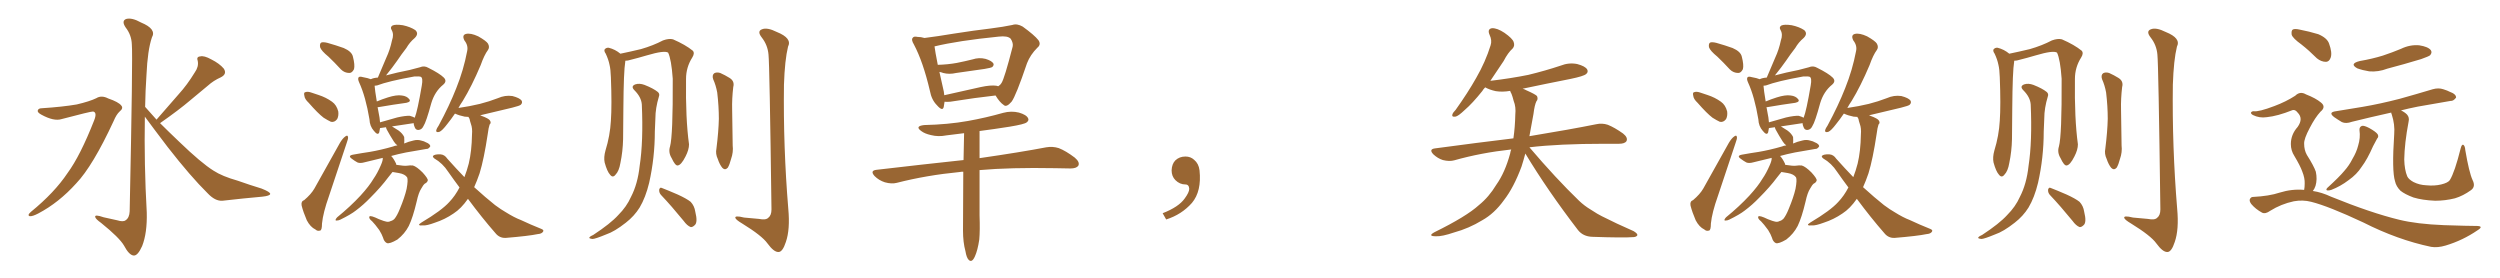<svg xmlns="http://www.w3.org/2000/svg" xmlns:xlink="http://www.w3.org/1999/xlink" width="1350" height="150"><path fill="#996633" padding="10" d="M22.56 58.45L22.56 58.45Q33.84 57.71 41.46 56.40L41.46 56.40Q48.34 54.79 52.00 53.03L52.00 53.03Q54.79 51.27 58.45 53.17L58.45 53.17Q64.01 55.08 65.48 56.98L65.48 56.98Q66.80 58.45 64.60 60.21L64.60 60.21Q62.84 61.82 61.38 65.33L61.38 65.33Q50.10 89.65 41.16 99.02L41.16 99.02Q31.79 109.42 20.65 115.28L20.65 115.28Q17.58 116.89 16.11 116.75L16.11 116.75Q14.50 116.31 16.70 114.40L16.70 114.40Q29.44 104.00 36.47 93.46L36.47 93.46Q43.36 84.08 50.83 65.04L50.83 65.04Q52.59 60.64 50.24 60.21L50.24 60.21Q48.78 60.21 33.25 64.31L33.25 64.31Q29.15 65.63 22.41 61.96L22.41 61.96Q20.21 60.79 20.36 59.77L20.36 59.77Q20.65 58.45 22.56 58.45ZM84.52 64.60L84.52 64.60L84.52 64.60Q90.82 57.42 96.53 50.83L96.53 50.83Q101.07 45.85 105.18 39.11L105.18 39.11Q107.37 36.04 106.79 32.96L106.79 32.96Q105.91 30.62 108.11 30.47L108.11 30.47Q110.16 29.88 114.11 32.08L114.11 32.08Q118.51 34.28 120.85 37.06L120.85 37.06Q122.75 39.99 119.24 41.75L119.24 41.75Q115.28 43.51 112.21 46.29L112.21 46.29Q107.67 50.10 102.69 54.20L102.69 54.20Q96.68 59.33 86.43 66.50L86.43 66.50Q90.97 71.04 96.68 76.46L96.68 76.46Q108.69 88.04 115.28 92.14L115.28 92.14Q119.97 95.21 128.32 97.56L128.32 97.56Q134.91 99.90 141.21 101.81L141.21 101.81Q146.04 103.71 145.90 104.74L145.90 104.74Q145.75 105.76 141.65 106.20L141.65 106.20Q131.69 107.08 120.12 108.40L120.12 108.40Q116.16 108.69 112.06 104.30L112.06 104.30Q102.98 95.36 90.53 79.39L90.53 79.39Q82.18 68.41 78.22 62.99L78.22 62.99Q77.78 88.77 79.25 114.70L79.25 114.70Q79.54 125.83 76.76 132.86L76.76 132.86Q74.41 138.13 72.22 137.99L72.22 137.99Q69.73 137.84 66.94 132.57L66.94 132.57Q64.45 128.32 54.64 120.41L54.64 120.41Q51.56 118.21 51.42 117.19L51.42 117.19Q50.98 115.58 55.96 117.33L55.96 117.33Q59.62 118.07 63.28 118.95L63.28 118.95Q66.50 119.97 67.82 118.95L67.82 118.95Q69.87 117.63 70.02 114.11L70.02 114.11Q71.78 29.74 71.19 24.02L71.19 24.02Q71.04 18.90 67.82 14.79L67.82 14.79Q65.48 11.28 68.12 10.25L68.12 10.25Q71.19 9.38 76.17 12.16L76.17 12.16Q84.67 15.67 82.03 20.21L82.03 20.21Q79.69 27.10 79.10 40.43L79.10 40.43Q78.52 48.93 78.37 57.71L78.37 57.71Q81.30 60.94 84.52 64.60ZM177.39 30.62L177.39 30.62Q173.44 27.39 172.85 25.49L172.85 25.49Q172.56 23.58 173.44 23.00L173.44 23.00Q174.46 22.56 176.81 23.14L176.81 23.14Q181.49 24.46 185.60 25.93L185.60 25.93Q189.99 27.83 190.58 30.62L190.58 30.62Q191.75 35.16 191.16 37.35L191.16 37.35Q190.14 39.40 188.67 39.40L188.67 39.40Q186.04 39.40 184.13 37.50L184.13 37.50Q180.62 33.69 177.39 30.62ZM166.70 55.52L166.70 55.52Q164.50 53.47 164.36 51.71L164.36 51.71Q163.92 49.95 164.79 49.80L164.79 49.80Q166.11 49.22 168.46 50.10L168.46 50.10Q170.21 50.68 171.97 51.27L171.97 51.27Q176.07 52.59 179.30 54.93L179.30 54.93Q181.79 56.69 182.67 60.21L182.67 60.21Q182.96 62.55 182.08 64.31L182.08 64.31Q180.62 66.21 178.71 65.77L178.71 65.77Q177.10 65.04 174.76 63.57L174.76 63.57Q171.68 61.23 166.70 55.52ZM164.21 108.11L164.21 108.11Q168.02 104.88 169.78 101.81L169.78 101.81Q176.37 90.09 183.54 77.20L183.54 77.20Q185.01 74.71 186.47 73.68L186.47 73.68Q187.79 72.66 187.94 74.12L187.94 74.12Q188.09 74.85 187.21 77.20L187.21 77.20Q182.67 90.67 177.69 105.76L177.69 105.76Q174.46 114.84 173.88 120.70L173.88 120.70Q173.88 124.37 172.85 124.51L172.85 124.51Q171.39 124.95 170.36 123.93L170.36 123.93Q167.58 122.61 165.67 118.95L165.67 118.95Q163.77 114.55 162.89 111.04L162.89 111.04Q162.45 108.69 164.21 108.11ZM211.96 92.87L211.96 92.87Q210.94 94.04 209.62 95.80L209.62 95.80Q205.81 100.93 199.95 106.79L199.95 106.79Q196.29 110.60 192.19 113.67L192.19 113.67Q189.40 115.87 183.69 118.65L183.69 118.65Q182.81 119.09 181.79 119.09L181.79 119.09Q181.20 119.24 181.20 118.65L181.20 118.65Q181.49 117.92 182.08 117.33L182.08 117.33Q189.26 111.47 194.68 105.62L194.68 105.62Q199.37 100.49 201.71 96.53L201.71 96.53Q203.76 93.60 205.66 89.21L205.66 89.21Q206.84 86.57 206.69 85.25L206.69 85.25Q201.12 86.57 197.02 87.60L197.02 87.60Q194.53 88.33 193.07 87.74L193.07 87.74Q191.46 86.87 190.14 85.84L190.14 85.84Q187.50 84.08 190.72 83.50L190.72 83.50Q195.56 82.62 199.66 82.03L199.66 82.03Q205.66 81.01 212.26 79.10L212.26 79.10Q213.13 78.66 214.60 78.52L214.60 78.52Q213.57 77.78 212.70 76.46L212.70 76.46Q210.64 73.24 208.89 70.02L208.89 70.02Q208.45 69.14 208.45 68.70L208.45 68.70Q206.84 68.99 205.37 69.14L205.37 69.14Q205.37 69.14 205.22 69.14L205.22 69.14Q204.93 70.46 204.79 71.48L204.79 71.48Q204.05 73.39 201.86 70.61L201.86 70.61Q199.66 68.12 199.51 64.45L199.51 64.45Q197.46 52.15 193.95 44.53L193.95 44.53Q193.07 42.63 193.65 41.75L193.65 41.75Q194.24 41.16 195.70 41.60L195.70 41.60Q198.93 42.19 200.24 42.77L200.24 42.77Q201.71 42.04 204.05 41.89L204.05 41.89Q206.40 36.18 208.59 31.20L208.59 31.20Q210.64 26.81 211.67 21.83L211.67 21.83Q212.84 18.60 211.52 16.26L211.52 16.26Q210.50 14.65 211.96 13.77L211.96 13.77Q213.57 13.04 217.53 13.62L217.53 13.62Q221.63 14.50 224.27 16.26L224.27 16.26Q226.32 18.16 223.97 20.51L223.97 20.51Q221.19 22.85 219.43 25.93L219.43 25.93Q216.80 29.30 214.45 32.81L214.45 32.81Q212.11 36.18 208.45 40.72L208.45 40.72Q214.45 39.11 221.19 37.79L221.19 37.79Q224.41 36.91 226.76 36.33L226.76 36.33Q229.10 35.30 231.30 36.62L231.30 36.62Q237.45 39.70 239.65 41.89L239.65 41.89Q241.55 43.80 239.36 45.70L239.36 45.70Q234.81 49.37 232.91 55.66L232.91 55.66Q230.13 65.92 228.66 68.12L228.66 68.12Q227.78 70.02 226.03 70.17L226.03 70.17Q224.41 70.31 223.83 68.41L223.83 68.41Q223.39 67.38 223.39 66.50L223.39 66.50Q217.97 67.24 211.67 68.26L211.67 68.26Q212.99 68.99 215.19 70.46L215.19 70.46Q217.38 72.07 218.26 73.97L218.26 73.97Q218.41 76.17 218.26 77.49L218.26 77.49Q220.61 76.46 223.24 75.88L223.24 75.88Q225.44 75.29 227.34 75.88L227.34 75.88Q229.25 76.32 229.83 76.76L229.83 76.76Q232.47 77.78 232.32 79.10L232.32 79.10Q231.30 80.57 230.27 80.42L230.27 80.42Q225.15 81.30 219.29 82.32L219.29 82.32Q214.89 83.20 211.23 84.23L211.23 84.23Q212.55 85.55 213.87 88.33L213.87 88.33Q213.87 88.62 214.01 89.06L214.01 89.06Q214.31 88.92 214.45 89.06L214.45 89.06Q218.12 89.65 219.58 89.50L219.58 89.50Q221.48 89.21 222.95 89.36L222.95 89.36Q225 89.94 228.22 93.16L228.22 93.16Q231.15 96.39 231.01 97.41L231.01 97.41Q230.71 98.58 229.39 99.17L229.39 99.17Q228.52 99.90 227.49 101.81L227.49 101.81Q226.03 104.00 225 108.84L225 108.84Q222.95 117.48 220.75 122.02L220.75 122.02Q218.55 126.27 214.60 129.35L214.60 129.35Q210.35 131.84 208.89 131.25L208.89 131.25Q207.42 130.52 206.84 128.32L206.84 128.32Q206.25 126.56 204.79 124.22L204.79 124.22Q202.44 121.00 200.98 119.53L200.98 119.53Q198.93 117.92 199.51 116.89L199.51 116.89Q200.10 116.16 204.64 118.36L204.64 118.36Q207.57 119.53 208.59 119.68L208.59 119.68Q209.91 119.97 210.94 119.38L210.94 119.38Q212.11 119.09 212.99 118.21L212.99 118.21Q214.45 116.46 215.92 112.79L215.92 112.79Q218.55 106.49 219.58 101.95L219.58 101.95Q220.46 97.12 219.87 95.80L219.87 95.80Q218.70 94.04 215.48 93.46L215.48 93.46Q212.99 93.02 211.96 92.87ZM221.34 62.55L221.34 62.55Q222.95 62.99 223.97 63.57L223.97 63.57Q225.44 59.91 227.78 46.14L227.78 46.14Q228.52 42.04 227.20 41.46L227.20 41.46Q226.32 41.16 223.68 41.31L223.68 41.31Q209.77 43.80 203.61 46.14L203.61 46.14Q202.88 46.29 202.29 46.29L202.29 46.29Q202.44 48.63 203.47 54.79L203.47 54.79Q206.25 53.61 209.47 52.59L209.47 52.59Q214.16 51.12 216.94 51.56L216.94 51.56Q219.73 51.86 221.04 53.61L221.04 53.61Q222.07 54.93 219.43 55.52L219.43 55.52Q212.84 56.40 204.35 57.86L204.35 57.86Q204.05 57.86 203.91 57.86L203.91 57.86Q204.35 60.35 204.93 63.43L204.93 63.43Q205.08 64.75 205.22 66.06L205.22 66.06Q209.62 64.75 214.45 63.43L214.45 63.43Q218.99 62.40 221.34 62.55ZM252.69 107.37L252.69 107.37L252.69 107.37Q249.02 112.65 244.92 115.28L244.92 115.28Q240.23 118.51 234.81 120.26L234.81 120.26Q230.42 121.88 228.52 121.73L228.52 121.73Q224.56 122.02 227.64 120.12L227.64 120.12Q238.48 113.67 242.58 109.13L242.58 109.13Q245.80 105.76 248.14 101.22L248.14 101.22Q245.07 97.12 241.99 92.72L241.99 92.72Q239.06 88.18 234.52 85.55L234.52 85.55Q233.64 84.81 233.79 84.23L233.79 84.23Q234.67 83.20 237.89 83.35L237.89 83.35Q240.09 83.50 241.55 85.69L241.55 85.69Q246.39 91.11 250.78 95.65L250.78 95.65Q252.10 92.29 253.13 88.33L253.13 88.33Q254.74 81.59 254.88 72.66L254.88 72.66Q255.18 69.29 254.30 66.94L254.30 66.94Q253.71 65.19 253.56 64.16L253.56 64.16Q253.13 63.57 252.98 63.13L252.98 63.13Q251.81 63.13 250.93 62.99L250.93 62.99Q248.00 62.40 245.80 61.38L245.80 61.38Q245.80 61.38 245.65 61.38L245.65 61.38Q243.46 64.60 241.55 66.94L241.55 66.94Q238.77 70.61 237.30 71.19L237.30 71.19Q235.40 71.78 235.55 70.31L235.55 70.31Q235.84 69.29 236.87 67.82L236.87 67.82Q242.72 56.98 246.39 47.61L246.39 47.61Q250.34 37.79 252.25 27.69L252.25 27.69Q252.98 24.61 250.78 21.83L250.78 21.83Q249.32 18.90 251.66 18.31L251.66 18.31Q254.15 17.72 258.25 19.63L258.25 19.63Q262.65 22.12 263.53 23.58L263.53 23.58Q264.55 25.49 263.53 26.95L263.53 26.95Q261.47 29.74 259.57 35.16L259.57 35.16Q254.74 46.58 249.90 54.49L249.90 54.49Q248.58 56.40 247.56 58.30L247.56 58.30Q253.71 57.42 259.13 56.10L259.13 56.10Q264.26 54.79 268.80 53.03L268.80 53.03Q272.75 51.27 276.71 51.86L276.71 51.86Q280.66 52.88 281.69 54.35L281.69 54.35Q282.28 55.52 281.25 56.54L281.25 56.54Q280.66 57.13 276.56 58.15L276.56 58.15Q267.63 60.35 259.28 62.26L259.28 62.26Q259.57 62.40 260.01 62.55L260.01 62.55Q263.96 64.01 264.55 65.04L264.55 65.04Q265.43 66.36 264.40 67.24L264.40 67.24Q263.82 68.85 263.38 72.36L263.38 72.36Q261.33 85.99 258.98 93.60L258.98 93.60Q257.52 97.85 256.05 101.07L256.05 101.07Q262.35 106.79 267.33 110.74L267.33 110.74Q270.70 113.23 273.05 114.55L273.05 114.55Q277.73 117.48 281.25 118.80L281.25 118.80Q286.52 121.29 292.38 123.63L292.38 123.63Q293.85 124.22 293.26 125.10L293.26 125.10Q292.53 126.27 290.33 126.42L290.33 126.42Q285.50 127.44 273.05 128.47L273.05 128.47Q269.68 128.61 267.48 125.83L267.48 125.83Q260.30 117.63 252.69 107.37ZM361.82 79.10L361.82 79.10Q363.43 73.24 363.28 42.48L363.28 42.48Q362.55 32.08 360.79 28.42L360.79 28.42L360.79 28.42Q358.74 27.10 349.37 29.88L349.37 29.88Q344.97 31.20 339.11 32.67L339.11 32.67Q338.23 32.81 337.65 32.81L337.65 32.81Q337.65 33.11 337.65 33.25L337.65 33.25Q336.77 38.38 336.62 58.59L336.62 58.59Q336.47 66.80 336.47 75.15L336.47 75.15Q336.33 81.74 335.01 88.04L335.01 88.04Q334.28 92.43 332.37 94.34L332.37 94.34Q330.91 96.24 329.44 94.34L329.44 94.34Q327.83 92.58 326.51 87.74L326.51 87.74Q325.93 84.96 326.95 81.30L326.95 81.30Q329.44 73.24 329.88 65.19L329.88 65.19Q330.47 56.84 329.88 41.75L329.88 41.75Q329.74 37.35 329.15 35.01L329.15 35.01Q328.56 32.08 327.10 29.00L327.10 29.00Q326.07 27.54 326.51 26.66L326.51 26.66Q327.39 25.63 328.71 25.78L328.71 25.78Q332.23 26.66 335.01 29.00L335.01 29.00Q339.99 27.98 346.14 26.51L346.14 26.51Q352.73 24.61 358.01 21.83L358.01 21.83Q361.23 20.65 363.43 21.24L363.43 21.24Q370.17 24.17 374.12 27.39L374.12 27.39Q375.29 28.71 373.83 31.05L373.83 31.05Q370.46 36.33 370.46 42.63L370.46 42.63Q370.17 64.16 372.07 77.93L372.07 77.93L372.07 77.93Q372.07 80.86 370.17 84.52L370.17 84.52Q367.82 89.21 365.92 89.36L365.92 89.36Q364.60 89.50 362.70 85.40L362.70 85.40Q360.79 82.32 361.82 79.10ZM346.58 56.40L346.58 56.40Q346.29 52.44 342.63 48.78L342.63 48.78Q340.43 46.58 343.07 45.56L343.07 45.56Q345.26 44.82 348.05 45.85L348.05 45.85Q352.88 47.75 355.22 49.66L355.22 49.66Q356.40 50.68 355.81 52.15L355.81 52.15Q353.91 58.45 353.91 63.87L353.91 63.87Q353.76 67.09 353.61 71.04L353.61 71.04Q353.61 85.11 350.54 98.73L350.54 98.73Q348.63 106.64 345.41 112.06L345.41 112.06Q342.48 116.75 337.94 120.26L337.94 120.26Q331.79 125.10 327.39 126.56L327.39 126.56Q321.39 129.05 319.92 129.05L319.92 129.05Q317.72 128.76 318.31 128.17L318.31 128.17Q318.90 127.44 320.36 126.86L320.36 126.86Q329.74 120.70 333.84 116.16L333.84 116.16Q338.38 111.62 340.72 106.35L340.72 106.35Q344.38 99.32 345.41 89.65L345.41 89.65Q347.46 76.32 346.58 56.40ZM357.13 105.47L357.13 105.47Q355.81 104.15 355.96 102.39L355.96 102.39Q356.40 100.93 357.42 101.51L357.42 101.51Q360.50 102.69 365.92 105.03L365.92 105.03Q370.75 107.23 372.95 108.98L372.95 108.98Q375 111.18 375.44 114.26L375.44 114.26Q376.90 120.12 375.15 121.58L375.15 121.58Q373.97 122.75 372.95 122.61L372.95 122.61Q371.04 121.88 369.14 119.24L369.14 119.24Q362.55 111.18 357.13 105.47ZM385.11 42.77L385.11 42.77Q384.38 40.58 385.69 39.55L385.69 39.55Q387.01 38.82 388.92 39.40L388.92 39.40Q391.55 40.58 393.90 42.04L393.90 42.04Q396.83 43.80 395.95 47.02L395.95 47.02Q395.21 53.32 395.36 59.18L395.36 59.18Q395.51 73.68 395.65 78.52L395.65 78.52Q396.09 82.18 394.78 85.84L394.78 85.84Q394.04 88.77 393.02 90.53L393.02 90.53Q391.55 92.14 390.09 90.67L390.09 90.67Q388.62 88.92 387.60 85.84L387.60 85.84Q386.28 83.06 386.87 80.27L386.87 80.27Q388.04 70.90 388.18 64.16L388.18 64.16Q388.18 57.42 387.30 49.95L387.30 49.95Q386.57 46.00 385.11 42.77ZM414.99 29.44L414.99 29.44L414.99 29.44Q414.55 24.32 411.33 20.21L411.33 20.21Q408.69 16.85 411.47 15.82L411.47 15.82Q414.26 14.65 419.53 17.29L419.53 17.29Q427.88 20.65 425.54 25.20L425.54 25.20Q423.78 32.37 423.34 45.70L423.34 45.70Q422.90 79.25 425.68 112.79L425.68 112.79Q426.71 123.93 424.37 130.66L424.37 130.66Q422.61 136.08 420.41 136.08L420.41 136.08Q417.92 136.23 414.40 131.40L414.40 131.40Q411.47 127.29 400.78 120.70L400.78 120.70Q397.56 118.80 397.12 117.77L397.12 117.77Q396.53 116.16 401.81 117.48L401.81 117.48Q405.76 117.77 409.86 118.21L409.86 118.21Q413.53 118.95 414.84 117.63L414.84 117.63Q416.60 116.31 416.60 113.09L416.60 113.09Q415.58 34.72 414.99 29.44ZM510.06 54.93L510.06 54.93Q509.77 56.40 509.62 57.71L509.62 57.71Q509.03 60.35 505.96 56.84L505.96 56.84Q503.03 53.91 502.15 49.07L502.15 49.07Q498.49 33.40 493.51 24.02L493.51 24.02Q491.89 21.39 492.92 20.36L492.92 20.36Q493.51 19.48 495.41 19.92L495.41 19.92Q497.31 19.92 499.22 20.51L499.22 20.51Q506.25 19.63 515.04 18.16L515.04 18.16Q526.17 16.41 534.96 15.38L534.96 15.38Q541.85 14.50 546.68 13.48L546.68 13.48Q549.17 12.60 552.25 14.36L552.25 14.36Q558.54 18.90 560.74 21.68L560.74 21.68Q562.35 24.02 560.16 25.78L560.16 25.78Q556.35 29.59 554.59 34.13L554.59 34.13L554.59 34.13Q548.58 51.86 546.24 54.93L546.24 54.93Q543.46 58.15 541.99 56.69L541.99 56.69Q539.79 55.22 537.60 51.56L537.60 51.56Q526.90 52.73 513.13 54.93L513.13 54.93Q511.08 55.08 510.06 54.93ZM538.04 46.29L538.04 46.29Q538.48 46.44 539.06 46.58L539.06 46.58Q540.23 45.85 540.82 44.82L540.82 44.82Q542.43 42.33 546.83 25.20L546.83 25.20Q547.27 23.29 545.80 20.95L545.80 20.95Q544.19 19.19 539.21 19.78L539.21 19.78Q517.38 21.97 504.64 25.05L504.64 25.05Q504.93 27.54 506.40 35.01L506.40 35.01Q511.82 34.86 516.65 33.98L516.65 33.98Q521.04 33.11 525.15 32.08L525.15 32.08Q528.66 30.91 532.18 31.79L532.18 31.79Q535.55 32.81 536.43 34.28L536.43 34.28Q536.87 35.16 535.84 36.18L535.84 36.18Q535.25 36.62 531.74 37.21L531.74 37.21Q523.83 38.38 516.36 39.40L516.36 39.40Q512.55 40.28 509.33 39.40L509.33 39.40Q508.15 38.96 507.28 38.82L507.28 38.82Q508.15 42.48 509.18 47.31L509.18 47.31Q509.77 49.51 509.91 51.42L509.91 51.42Q518.99 49.37 529.54 47.02L529.54 47.02Q534.96 45.85 538.04 46.29ZM520.17 92.72L520.17 92.72L520.17 92.72Q518.99 92.72 518.41 92.87L518.41 92.87Q500.24 94.63 484.28 98.73L484.28 98.73Q481.49 99.46 477.83 98.44L477.83 98.44Q474.61 97.41 472.27 95.07L472.27 95.07Q469.63 92.14 473.29 91.70L473.29 91.70Q498.34 88.77 520.31 86.43L520.31 86.43Q520.46 79.10 520.61 71.92L520.61 71.92Q515.63 72.51 511.08 73.10L511.08 73.10Q506.69 73.97 502.73 72.95L502.73 72.95Q499.37 72.22 497.46 70.75L497.46 70.75Q493.80 68.12 499.07 67.53L499.07 67.53Q511.96 67.24 522.66 65.33L522.66 65.33Q532.47 63.57 541.70 60.94L541.70 60.94Q546.09 59.77 550.20 60.79L550.20 60.79Q554.30 61.96 555.18 63.87L555.18 63.87Q555.76 65.04 554.44 66.06L554.44 66.06Q553.27 67.09 545.21 68.41L545.21 68.41Q536.87 69.73 528.96 70.75L528.96 70.75Q528.96 77.93 528.96 85.40L528.96 85.40Q551.22 82.18 564.99 79.54L564.99 79.54Q568.51 78.96 571.73 79.98L571.73 79.98Q575.54 81.45 580.37 85.11L580.37 85.11Q583.30 87.60 582.28 89.50L582.28 89.50Q581.25 90.97 578.03 90.97L578.03 90.97Q574.07 90.97 569.68 90.82L569.68 90.82Q545.65 90.38 528.96 91.85L528.96 91.85Q528.96 104.30 528.96 116.31L528.96 116.31Q529.25 124.51 528.81 129.35L528.81 129.35Q527.93 135.21 526.46 138.43L526.46 138.43Q524.85 142.09 523.10 140.33L523.10 140.33Q521.92 139.16 521.34 135.64L521.34 135.64Q520.02 130.81 520.02 124.51L520.02 124.51Q520.02 108.25 520.17 92.72ZM647.75 91.99L647.75 91.99L647.75 91.99Q648.93 103.27 643.65 109.57L643.65 109.57Q638.09 115.87 629.74 118.51L629.74 118.51L627.83 115.14Q636.47 111.77 639.70 107.23L639.70 107.23Q642.19 103.86 642.19 101.95L642.19 101.95Q642.04 99.61 640.14 99.61L640.14 99.61Q637.06 99.61 634.72 97.27L634.72 97.27Q632.67 95.21 632.67 91.99L632.67 91.99Q632.81 88.48 634.72 86.57L634.72 86.57Q636.91 84.52 640.14 84.52L640.14 84.52Q642.92 84.52 644.82 86.28L644.82 86.28Q647.31 88.33 647.75 91.99ZM823.68 82.91L823.68 82.91L823.68 82.91Q822.66 86.72 821.63 89.94L821.63 89.94Q817.38 101.37 812.11 108.11L812.11 108.11Q806.98 115.28 800.39 118.95L800.39 118.95Q793.21 123.34 785.16 125.54L785.16 125.54Q778.71 127.73 775.49 127.59L775.49 127.59Q770.65 127.59 774.61 125.39L774.61 125.39Q791.89 116.89 798.63 110.74L798.63 110.74Q804.05 106.35 808.01 99.76L808.01 99.76Q812.70 93.16 815.48 82.91L815.48 82.91Q815.63 81.74 816.06 80.71L816.06 80.71Q799.80 82.47 785.30 86.57L785.30 86.57Q782.67 87.30 779.15 86.43L779.15 86.43Q776.37 85.55 774.02 83.35L774.02 83.35Q771.39 80.57 774.90 80.13L774.90 80.13Q797.75 77.05 817.24 74.71L817.24 74.71Q818.12 68.70 818.26 61.96L818.26 61.96Q818.70 57.71 817.38 54.49L817.38 54.49Q816.80 52.15 816.21 50.68L816.21 50.68Q815.63 49.66 815.48 49.07L815.48 49.07Q811.38 49.80 807.71 49.22L807.71 49.22Q804.35 48.49 802.00 47.17L802.00 47.17Q800.98 48.19 800.39 49.22L800.39 49.22Q795.12 55.81 791.02 59.33L791.02 59.33Q787.35 62.84 785.89 62.99L785.89 62.99Q783.84 63.28 784.28 61.82L784.28 61.82Q784.57 60.79 786.04 59.33L786.04 59.33Q792.63 50.10 797.17 42.04L797.17 42.04Q802.15 33.40 804.93 24.46L804.93 24.46Q805.81 21.83 804.35 18.75L804.35 18.75Q803.03 15.67 805.66 15.23L805.66 15.23Q808.45 15.09 812.40 17.72L812.40 17.72Q816.80 20.80 817.38 22.71L817.38 22.71Q818.12 24.76 816.80 26.22L816.80 26.22Q814.31 28.42 811.96 32.96L811.96 32.96Q808.01 38.82 804.79 43.65L804.79 43.65Q815.92 42.33 825.29 40.43L825.29 40.43Q834.38 38.23 842.72 35.45L842.72 35.45Q847.12 33.69 851.66 34.57L851.66 34.57Q856.05 35.74 857.08 37.50L857.08 37.50Q857.81 38.96 856.49 39.99L856.49 39.99Q855.18 41.16 848.00 42.63L848.00 42.63Q834.67 45.26 822.22 47.90L822.22 47.90Q823.24 48.19 824.27 48.78L824.27 48.78Q828.96 50.83 829.98 51.86L829.98 51.86Q830.71 53.61 829.69 54.64L829.69 54.64Q828.66 56.69 828.08 61.52L828.08 61.52Q826.90 68.12 825.88 73.54L825.88 73.54Q848.14 69.87 861.91 67.09L861.91 67.09Q865.14 66.36 868.21 67.38L868.21 67.38Q871.88 68.85 876.42 72.07L876.42 72.07Q879.20 74.27 878.32 76.17L878.32 76.17Q877.44 77.64 874.22 77.64L874.22 77.64Q870.41 77.64 866.31 77.64L866.31 77.64Q841.85 77.64 825.88 79.54L825.88 79.54Q840.23 96.39 852.69 108.40L852.69 108.40Q855.62 111.18 858.84 113.09L858.84 113.09Q863.09 115.87 864.99 116.75L864.99 116.75Q872.75 120.70 882.13 124.80L882.13 124.80Q884.33 126.12 884.18 127.00L884.18 127.00Q883.74 127.88 882.28 128.03L882.28 128.03Q876.71 128.47 859.86 127.88L859.86 127.88Q854.88 127.73 852.10 124.22L852.10 124.22Q835.69 102.83 823.68 82.91ZM927.39 30.62L927.39 30.62Q923.44 27.39 922.85 25.49L922.85 25.49Q922.56 23.58 923.44 23.00L923.44 23.00Q924.46 22.56 926.81 23.14L926.81 23.14Q931.49 24.46 935.60 25.93L935.60 25.93Q939.99 27.83 940.58 30.62L940.58 30.62Q941.75 35.16 941.16 37.35L941.16 37.35Q940.14 39.40 938.67 39.40L938.67 39.40Q936.04 39.40 934.13 37.50L934.13 37.50Q930.62 33.69 927.39 30.62ZM916.70 55.52L916.70 55.52Q914.50 53.47 914.36 51.71L914.36 51.71Q913.92 49.95 914.79 49.80L914.79 49.80Q916.11 49.22 918.46 50.10L918.46 50.10Q920.21 50.68 921.97 51.27L921.97 51.27Q926.07 52.59 929.30 54.93L929.30 54.93Q931.79 56.69 932.67 60.21L932.67 60.21Q932.96 62.55 932.08 64.31L932.08 64.31Q930.62 66.21 928.71 65.77L928.71 65.77Q927.10 65.04 924.76 63.57L924.76 63.57Q921.68 61.23 916.70 55.52ZM914.21 108.11L914.21 108.11Q918.02 104.88 919.78 101.81L919.78 101.81Q926.37 90.09 933.54 77.20L933.54 77.20Q935.01 74.71 936.47 73.68L936.47 73.68Q937.79 72.66 937.94 74.12L937.94 74.12Q938.09 74.85 937.21 77.20L937.21 77.20Q932.67 90.67 927.69 105.76L927.69 105.76Q924.46 114.84 923.88 120.70L923.88 120.70Q923.88 124.37 922.85 124.51L922.85 124.51Q921.39 124.95 920.36 123.93L920.36 123.93Q917.58 122.61 915.67 118.95L915.67 118.95Q913.77 114.55 912.89 111.04L912.89 111.04Q912.45 108.69 914.21 108.11ZM961.96 92.87L961.96 92.87Q960.94 94.04 959.62 95.80L959.62 95.80Q955.81 100.93 949.95 106.79L949.95 106.79Q946.29 110.60 942.19 113.67L942.19 113.67Q939.40 115.87 933.69 118.65L933.69 118.65Q932.81 119.09 931.79 119.09L931.79 119.09Q931.20 119.24 931.20 118.65L931.20 118.65Q931.49 117.92 932.08 117.33L932.08 117.33Q939.26 111.47 944.68 105.62L944.68 105.62Q949.37 100.49 951.71 96.53L951.71 96.53Q953.76 93.60 955.66 89.21L955.66 89.21Q956.84 86.57 956.69 85.25L956.69 85.25Q951.12 86.57 947.02 87.60L947.02 87.60Q944.53 88.33 943.07 87.74L943.07 87.74Q941.46 86.87 940.14 85.84L940.14 85.84Q937.50 84.08 940.72 83.50L940.72 83.50Q945.56 82.62 949.66 82.03L949.66 82.03Q955.66 81.01 962.26 79.10L962.26 79.10Q963.13 78.66 964.60 78.52L964.60 78.52Q963.57 77.78 962.70 76.46L962.70 76.46Q960.64 73.24 958.89 70.02L958.89 70.02Q958.45 69.14 958.45 68.70L958.45 68.70Q956.84 68.99 955.37 69.14L955.37 69.14Q955.37 69.14 955.22 69.14L955.22 69.14Q954.93 70.46 954.79 71.48L954.79 71.48Q954.05 73.39 951.86 70.61L951.86 70.61Q949.66 68.12 949.51 64.45L949.51 64.45Q947.46 52.15 943.95 44.53L943.95 44.53Q943.07 42.63 943.65 41.75L943.65 41.75Q944.24 41.16 945.70 41.60L945.70 41.60Q948.93 42.19 950.24 42.77L950.24 42.77Q951.71 42.04 954.05 41.89L954.05 41.89Q956.40 36.18 958.59 31.20L958.59 31.20Q960.64 26.81 961.67 21.83L961.67 21.83Q962.84 18.60 961.52 16.26L961.52 16.26Q960.50 14.65 961.96 13.77L961.96 13.77Q963.57 13.04 967.53 13.62L967.53 13.62Q971.63 14.50 974.27 16.26L974.27 16.26Q976.32 18.16 973.97 20.51L973.97 20.51Q971.19 22.85 969.43 25.93L969.43 25.93Q966.80 29.30 964.45 32.81L964.45 32.81Q962.11 36.18 958.45 40.72L958.45 40.72Q964.45 39.11 971.19 37.79L971.19 37.79Q974.41 36.91 976.76 36.33L976.76 36.33Q979.10 35.30 981.30 36.62L981.30 36.62Q987.45 39.70 989.65 41.89L989.65 41.89Q991.55 43.80 989.36 45.70L989.36 45.70Q984.81 49.37 982.91 55.66L982.91 55.66Q980.13 65.92 978.66 68.12L978.66 68.12Q977.78 70.02 976.03 70.17L976.03 70.17Q974.41 70.31 973.83 68.41L973.83 68.41Q973.39 67.38 973.39 66.50L973.39 66.50Q967.97 67.24 961.67 68.26L961.67 68.26Q962.99 68.99 965.19 70.46L965.19 70.46Q967.38 72.07 968.26 73.97L968.26 73.97Q968.41 76.17 968.26 77.49L968.26 77.49Q970.61 76.46 973.24 75.88L973.24 75.88Q975.44 75.29 977.34 75.88L977.34 75.88Q979.25 76.32 979.83 76.76L979.83 76.76Q982.47 77.78 982.32 79.10L982.32 79.10Q981.30 80.57 980.27 80.42L980.27 80.42Q975.15 81.30 969.29 82.32L969.29 82.32Q964.89 83.20 961.23 84.23L961.23 84.23Q962.55 85.55 963.87 88.33L963.87 88.33Q963.87 88.62 964.01 89.06L964.01 89.06Q964.31 88.92 964.45 89.06L964.45 89.06Q968.12 89.65 969.58 89.50L969.58 89.50Q971.48 89.21 972.95 89.36L972.95 89.36Q975 89.94 978.22 93.16L978.22 93.16Q981.15 96.39 981.01 97.41L981.01 97.41Q980.71 98.58 979.39 99.17L979.39 99.17Q978.52 99.90 977.49 101.81L977.49 101.81Q976.03 104.00 975 108.84L975 108.84Q972.95 117.48 970.75 122.02L970.75 122.02Q968.55 126.27 964.60 129.35L964.60 129.35Q960.35 131.84 958.89 131.25L958.89 131.25Q957.42 130.52 956.84 128.32L956.84 128.32Q956.25 126.56 954.79 124.22L954.79 124.22Q952.44 121.00 950.98 119.53L950.98 119.53Q948.93 117.92 949.51 116.89L949.51 116.89Q950.10 116.16 954.64 118.36L954.64 118.36Q957.57 119.53 958.59 119.68L958.59 119.68Q959.91 119.97 960.94 119.38L960.94 119.38Q962.11 119.09 962.99 118.21L962.99 118.21Q964.45 116.46 965.92 112.79L965.92 112.79Q968.55 106.49 969.58 101.95L969.58 101.95Q970.46 97.12 969.87 95.80L969.87 95.80Q968.70 94.04 965.48 93.46L965.48 93.46Q962.99 93.02 961.96 92.87ZM971.34 62.55L971.34 62.55Q972.95 62.99 973.97 63.57L973.97 63.57Q975.44 59.91 977.78 46.14L977.78 46.14Q978.52 42.04 977.20 41.46L977.20 41.46Q976.32 41.16 973.68 41.31L973.68 41.31Q959.77 43.80 953.61 46.14L953.61 46.14Q952.88 46.29 952.29 46.29L952.29 46.29Q952.44 48.63 953.47 54.79L953.47 54.79Q956.25 53.61 959.47 52.59L959.47 52.59Q964.16 51.12 966.94 51.56L966.94 51.56Q969.73 51.86 971.04 53.61L971.04 53.61Q972.07 54.93 969.43 55.52L969.43 55.52Q962.84 56.40 954.35 57.86L954.35 57.86Q954.05 57.86 953.91 57.86L953.91 57.86Q954.35 60.35 954.93 63.43L954.93 63.43Q955.08 64.75 955.22 66.06L955.22 66.06Q959.62 64.75 964.45 63.43L964.45 63.43Q968.99 62.40 971.34 62.55ZM1002.69 107.37L1002.69 107.37L1002.69 107.37Q999.02 112.65 994.92 115.28L994.92 115.28Q990.23 118.51 984.81 120.26L984.81 120.26Q980.42 121.88 978.52 121.73L978.52 121.73Q974.56 122.02 977.64 120.12L977.64 120.12Q988.48 113.67 992.58 109.13L992.58 109.13Q995.80 105.76 998.14 101.22L998.14 101.22Q995.07 97.12 991.99 92.72L991.99 92.72Q989.06 88.18 984.52 85.55L984.52 85.55Q983.64 84.81 983.79 84.23L983.79 84.23Q984.67 83.20 987.89 83.35L987.89 83.35Q990.09 83.50 991.55 85.69L991.55 85.69Q996.39 91.11 1000.78 95.65L1000.78 95.65Q1002.10 92.29 1003.13 88.33L1003.13 88.33Q1004.74 81.59 1004.88 72.66L1004.88 72.66Q1005.18 69.29 1004.30 66.94L1004.30 66.94Q1003.71 65.19 1003.56 64.16L1003.56 64.16Q1003.13 63.57 1002.98 63.13L1002.98 63.13Q1001.81 63.13 1000.93 62.99L1000.93 62.99Q998.00 62.40 995.80 61.38L995.80 61.38Q995.80 61.38 995.65 61.38L995.65 61.38Q993.46 64.60 991.55 66.94L991.55 66.94Q988.77 70.61 987.30 71.19L987.30 71.19Q985.40 71.78 985.55 70.31L985.55 70.31Q985.84 69.29 986.87 67.82L986.87 67.82Q992.72 56.98 996.39 47.61L996.39 47.61Q1000.34 37.79 1002.25 27.69L1002.25 27.69Q1002.98 24.61 1000.78 21.83L1000.78 21.83Q999.32 18.90 1001.66 18.31L1001.66 18.31Q1004.15 17.72 1008.25 19.63L1008.25 19.63Q1012.65 22.12 1013.53 23.58L1013.53 23.58Q1014.55 25.49 1013.53 26.95L1013.53 26.95Q1011.47 29.74 1009.57 35.16L1009.57 35.16Q1004.74 46.58 999.90 54.49L999.90 54.49Q998.58 56.40 997.56 58.30L997.56 58.30Q1003.71 57.42 1009.13 56.10L1009.13 56.10Q1014.26 54.79 1018.80 53.03L1018.80 53.03Q1022.75 51.27 1026.71 51.86L1026.71 51.86Q1030.66 52.88 1031.69 54.35L1031.69 54.35Q1032.28 55.52 1031.25 56.54L1031.25 56.54Q1030.66 57.13 1026.56 58.15L1026.56 58.15Q1017.63 60.35 1009.28 62.26L1009.28 62.26Q1009.57 62.40 1010.01 62.55L1010.01 62.55Q1013.96 64.01 1014.55 65.04L1014.55 65.04Q1015.43 66.36 1014.40 67.24L1014.40 67.24Q1013.82 68.85 1013.38 72.36L1013.38 72.36Q1011.33 85.99 1008.98 93.60L1008.98 93.60Q1007.52 97.85 1006.05 101.07L1006.05 101.07Q1012.35 106.79 1017.33 110.74L1017.33 110.74Q1020.70 113.23 1023.05 114.55L1023.05 114.55Q1027.73 117.48 1031.25 118.80L1031.25 118.80Q1036.52 121.29 1042.38 123.63L1042.38 123.63Q1043.85 124.22 1043.26 125.10L1043.26 125.10Q1042.53 126.27 1040.33 126.42L1040.33 126.42Q1035.50 127.44 1023.05 128.47L1023.05 128.47Q1019.68 128.61 1017.48 125.83L1017.48 125.83Q1010.30 117.63 1002.69 107.37ZM1111.82 79.10L1111.82 79.10Q1113.43 73.24 1113.28 42.48L1113.28 42.48Q1112.55 32.08 1110.79 28.42L1110.79 28.42L1110.79 28.42Q1108.74 27.10 1099.37 29.88L1099.37 29.88Q1094.97 31.20 1089.11 32.67L1089.11 32.67Q1088.23 32.81 1087.65 32.81L1087.65 32.81Q1087.65 33.11 1087.65 33.25L1087.65 33.25Q1086.77 38.38 1086.62 58.59L1086.62 58.59Q1086.47 66.80 1086.47 75.15L1086.47 75.15Q1086.33 81.74 1085.01 88.04L1085.01 88.04Q1084.28 92.43 1082.37 94.34L1082.37 94.34Q1080.91 96.24 1079.44 94.34L1079.44 94.34Q1077.83 92.58 1076.51 87.74L1076.51 87.74Q1075.93 84.96 1076.95 81.30L1076.95 81.30Q1079.44 73.24 1079.88 65.19L1079.88 65.19Q1080.47 56.84 1079.88 41.75L1079.88 41.75Q1079.74 37.35 1079.15 35.01L1079.15 35.01Q1078.56 32.08 1077.10 29.00L1077.10 29.00Q1076.07 27.54 1076.51 26.66L1076.51 26.66Q1077.39 25.63 1078.71 25.78L1078.71 25.78Q1082.23 26.66 1085.01 29.00L1085.01 29.00Q1089.99 27.98 1096.14 26.51L1096.14 26.51Q1102.73 24.61 1108.01 21.83L1108.01 21.83Q1111.23 20.65 1113.43 21.24L1113.43 21.24Q1120.17 24.17 1124.12 27.39L1124.12 27.39Q1125.29 28.71 1123.83 31.05L1123.83 31.05Q1120.46 36.33 1120.46 42.63L1120.46 42.63Q1120.17 64.16 1122.07 77.93L1122.07 77.93L1122.07 77.93Q1122.07 80.86 1120.17 84.52L1120.17 84.52Q1117.82 89.21 1115.92 89.36L1115.92 89.36Q1114.60 89.50 1112.70 85.40L1112.70 85.40Q1110.79 82.32 1111.82 79.10ZM1096.58 56.40L1096.58 56.40Q1096.29 52.44 1092.63 48.78L1092.63 48.78Q1090.43 46.58 1093.07 45.56L1093.07 45.56Q1095.26 44.82 1098.05 45.85L1098.05 45.85Q1102.88 47.75 1105.22 49.66L1105.22 49.66Q1106.40 50.68 1105.81 52.15L1105.81 52.15Q1103.91 58.45 1103.91 63.87L1103.91 63.87Q1103.76 67.09 1103.61 71.04L1103.61 71.04Q1103.61 85.11 1100.54 98.73L1100.54 98.73Q1098.63 106.64 1095.41 112.06L1095.41 112.06Q1092.48 116.75 1087.94 120.26L1087.94 120.26Q1081.79 125.10 1077.39 126.56L1077.39 126.56Q1071.39 129.05 1069.92 129.05L1069.92 129.05Q1067.72 128.76 1068.31 128.17L1068.31 128.17Q1068.90 127.44 1070.36 126.86L1070.36 126.86Q1079.74 120.70 1083.84 116.16L1083.84 116.16Q1088.38 111.62 1090.72 106.35L1090.72 106.35Q1094.38 99.32 1095.41 89.65L1095.41 89.65Q1097.46 76.32 1096.58 56.40ZM1107.13 105.47L1107.13 105.47Q1105.81 104.15 1105.96 102.39L1105.96 102.39Q1106.40 100.93 1107.42 101.51L1107.42 101.51Q1110.50 102.69 1115.92 105.03L1115.92 105.03Q1120.75 107.23 1122.95 108.98L1122.95 108.98Q1125 111.18 1125.44 114.26L1125.44 114.26Q1126.90 120.12 1125.15 121.58L1125.15 121.58Q1123.97 122.75 1122.95 122.61L1122.95 122.61Q1121.04 121.88 1119.14 119.24L1119.14 119.24Q1112.55 111.18 1107.13 105.47ZM1135.11 42.77L1135.11 42.77Q1134.38 40.58 1135.69 39.55L1135.69 39.55Q1137.01 38.82 1138.92 39.40L1138.92 39.40Q1141.55 40.58 1143.90 42.04L1143.90 42.04Q1146.83 43.80 1145.95 47.02L1145.95 47.02Q1145.21 53.32 1145.36 59.18L1145.36 59.18Q1145.51 73.68 1145.65 78.52L1145.65 78.52Q1146.09 82.18 1144.78 85.84L1144.78 85.84Q1144.04 88.77 1143.02 90.53L1143.02 90.53Q1141.55 92.14 1140.09 90.67L1140.09 90.67Q1138.62 88.92 1137.60 85.84L1137.60 85.84Q1136.28 83.06 1136.87 80.27L1136.87 80.27Q1138.04 70.90 1138.18 64.16L1138.18 64.16Q1138.18 57.42 1137.30 49.95L1137.30 49.95Q1136.57 46.00 1135.11 42.77ZM1164.99 29.44L1164.99 29.44L1164.99 29.44Q1164.55 24.32 1161.33 20.21L1161.33 20.21Q1158.69 16.85 1161.47 15.82L1161.47 15.82Q1164.26 14.65 1169.53 17.29L1169.53 17.29Q1177.88 20.65 1175.54 25.20L1175.54 25.20Q1173.78 32.37 1173.34 45.70L1173.34 45.70Q1172.90 79.25 1175.68 112.79L1175.68 112.79Q1176.71 123.93 1174.37 130.66L1174.37 130.66Q1172.61 136.08 1170.41 136.08L1170.41 136.08Q1167.92 136.23 1164.40 131.40L1164.40 131.40Q1161.47 127.29 1150.78 120.70L1150.78 120.70Q1147.56 118.80 1147.12 117.77L1147.12 117.77Q1146.53 116.16 1151.81 117.48L1151.81 117.48Q1155.76 117.77 1159.86 118.21L1159.86 118.21Q1163.53 118.95 1164.84 117.63L1164.84 117.63Q1166.60 116.31 1166.60 113.09L1166.60 113.09Q1165.58 34.72 1164.99 29.44ZM1274.12 70.31L1274.12 70.31Q1273.97 68.55 1275.44 67.97L1275.44 67.97Q1276.61 67.68 1279.39 69.14L1279.39 69.14Q1283.06 71.19 1283.94 72.51L1283.94 72.51Q1284.67 73.83 1283.64 74.85L1283.64 74.85Q1282.47 77.05 1281.45 78.96L1281.45 78.96Q1278.37 85.99 1275.29 90.09L1275.29 90.09Q1272.66 94.19 1268.26 97.27L1268.26 97.27Q1263.87 100.63 1258.89 102.54L1258.89 102.54Q1257.57 102.98 1256.69 102.83L1256.69 102.83Q1255.81 102.54 1256.69 101.51L1256.69 101.51Q1263.28 95.51 1265.92 92.29L1265.92 92.29Q1268.55 89.36 1270.31 85.84L1270.31 85.84Q1272.51 82.18 1273.39 78.66L1273.39 78.66Q1274.71 74.41 1274.12 70.31ZM1335.21 97.27L1335.21 97.27Q1336.96 100.78 1334.33 102.69L1334.33 102.69Q1330.08 105.76 1325.68 107.08L1325.68 107.08Q1320.41 108.40 1314.99 108.40L1314.99 108.40Q1308.11 108.11 1303.27 106.64L1303.27 106.64Q1298.58 104.88 1296.24 102.98L1296.24 102.98Q1293.90 100.63 1293.31 97.85L1293.31 97.85Q1291.55 92.29 1292.87 72.51L1292.87 72.51Q1293.31 67.24 1291.55 61.82L1291.55 61.82Q1291.26 61.23 1291.26 60.79L1291.26 60.79Q1279.39 63.43 1270.02 65.77L1270.02 65.77Q1266.80 66.94 1264.60 65.92L1264.60 65.92Q1262.40 64.60 1260.50 63.28L1260.50 63.28Q1256.98 60.64 1261.38 60.06L1261.38 60.06Q1268.99 58.74 1275.73 57.71L1275.73 57.71Q1285.25 56.10 1295.95 53.32L1295.95 53.32Q1304.88 50.83 1313.67 48.19L1313.67 48.19Q1316.75 47.31 1319.38 48.19L1319.38 48.19Q1321.73 48.93 1322.75 49.51L1322.75 49.51Q1326.42 50.83 1326.27 52.73L1326.27 52.73Q1324.80 54.64 1323.34 54.49L1323.34 54.49Q1315.43 55.81 1305.62 57.57L1305.62 57.57Q1300.49 58.59 1296.53 59.62L1296.53 59.62Q1298.44 60.50 1299.76 61.82L1299.76 61.82Q1301.22 63.43 1300.63 65.77L1300.63 65.77Q1298.44 77.34 1298.29 86.13L1298.29 86.13Q1298.44 91.70 1299.90 95.21L1299.90 95.21Q1300.63 96.83 1303.27 98.29L1303.27 98.29Q1306.49 99.90 1310.16 100.05L1310.16 100.05Q1314.55 100.49 1318.21 99.61L1318.21 99.61Q1321.88 98.73 1322.90 97.27L1322.90 97.27Q1325.54 93.02 1328.76 80.13L1328.76 80.13Q1329.35 77.78 1330.22 78.22L1330.22 78.22Q1331.10 78.81 1331.25 81.01L1331.25 81.01Q1333.30 93.16 1335.21 97.27ZM1274.27 32.96L1274.27 32.96Q1281.01 31.79 1286.72 30.03L1286.72 30.03Q1291.99 28.27 1296.53 26.37L1296.53 26.37Q1301.37 24.02 1306.35 24.46L1306.35 24.46Q1311.18 25.20 1312.65 27.10L1312.65 27.10Q1313.53 28.42 1312.21 29.88L1312.21 29.88Q1311.47 30.47 1307.37 31.93L1307.37 31.93Q1298.14 34.72 1289.21 37.06L1289.21 37.06Q1284.23 38.96 1279.39 38.53L1279.39 38.53Q1275.73 37.94 1272.95 36.91L1272.95 36.91Q1268.41 34.42 1274.27 32.96ZM1242.77 24.02L1242.77 24.02Q1238.09 20.65 1237.50 18.75L1237.50 18.75Q1237.21 16.55 1238.09 15.97L1238.09 15.97Q1239.11 15.38 1241.75 15.97L1241.75 15.97Q1247.02 16.99 1251.86 18.46L1251.86 18.46Q1256.69 20.51 1257.71 23.58L1257.71 23.58Q1259.47 28.42 1258.59 31.05L1258.59 31.05Q1257.86 33.25 1256.10 33.40L1256.10 33.40Q1253.47 33.40 1251.12 31.49L1251.12 31.49Q1246.88 27.25 1242.77 24.02ZM1244.24 102.54L1244.24 102.54L1244.24 102.54Q1244.53 101.07 1244.53 99.17L1244.53 99.17Q1244.68 96.24 1243.21 92.58L1243.21 92.58Q1242.19 89.65 1238.96 84.23L1238.96 84.23Q1237.06 81.30 1237.06 77.78L1237.06 77.78Q1237.06 72.66 1240.72 68.55L1240.72 68.55Q1243.95 64.01 1240.72 60.79L1240.72 60.79Q1239.40 59.03 1237.94 59.47L1237.94 59.47Q1229.88 62.70 1224.02 63.28L1224.02 63.28Q1220.07 63.87 1216.55 62.11L1216.55 62.11Q1215.38 61.38 1215.53 60.79L1215.53 60.79Q1215.97 60.06 1216.99 60.06L1216.99 60.06Q1219.63 60.50 1228.13 57.28L1228.13 57.28Q1234.42 54.93 1239.40 51.71L1239.40 51.71Q1242.04 49.07 1245.26 50.98L1245.26 50.98Q1250.54 53.03 1253.32 55.37L1253.32 55.37Q1256.25 57.71 1253.03 60.35L1253.03 60.35Q1250.10 63.57 1247.31 68.99L1247.31 68.99Q1244.09 75 1244.24 77.64L1244.24 77.64Q1244.24 81.01 1245.70 83.64L1245.70 83.64Q1249.51 89.65 1250.54 92.72L1250.54 92.72Q1251.42 96.83 1250.39 100.34L1250.39 100.34Q1249.80 102.10 1248.93 103.13L1248.93 103.13Q1253.76 103.86 1258.74 106.20L1258.74 106.20Q1280.42 114.99 1295.51 118.65L1295.51 118.65Q1305.03 121.00 1319.68 121.58L1319.68 121.58Q1333.15 122.02 1337.70 122.02L1337.70 122.02Q1341.36 122.17 1337.84 124.37L1337.84 124.37Q1329.93 129.79 1320.70 132.57L1320.70 132.57Q1316.31 133.89 1312.79 133.30L1312.79 133.30Q1294.63 129.49 1276.17 120.12L1276.17 120.12Q1257.42 111.33 1248.05 108.98L1248.05 108.98Q1243.51 107.81 1238.67 108.69L1238.67 108.69Q1231.79 110.16 1225.93 113.82L1225.93 113.82Q1223.29 115.72 1221.53 114.84L1221.53 114.84Q1218.02 112.94 1215.67 110.16L1215.67 110.16Q1214.50 108.54 1214.94 107.52L1214.94 107.52Q1215.53 106.35 1216.55 106.35L1216.55 106.35Q1225.34 105.91 1231.05 104.00L1231.05 104.00Q1237.65 101.95 1244.24 102.54Z"/></svg>